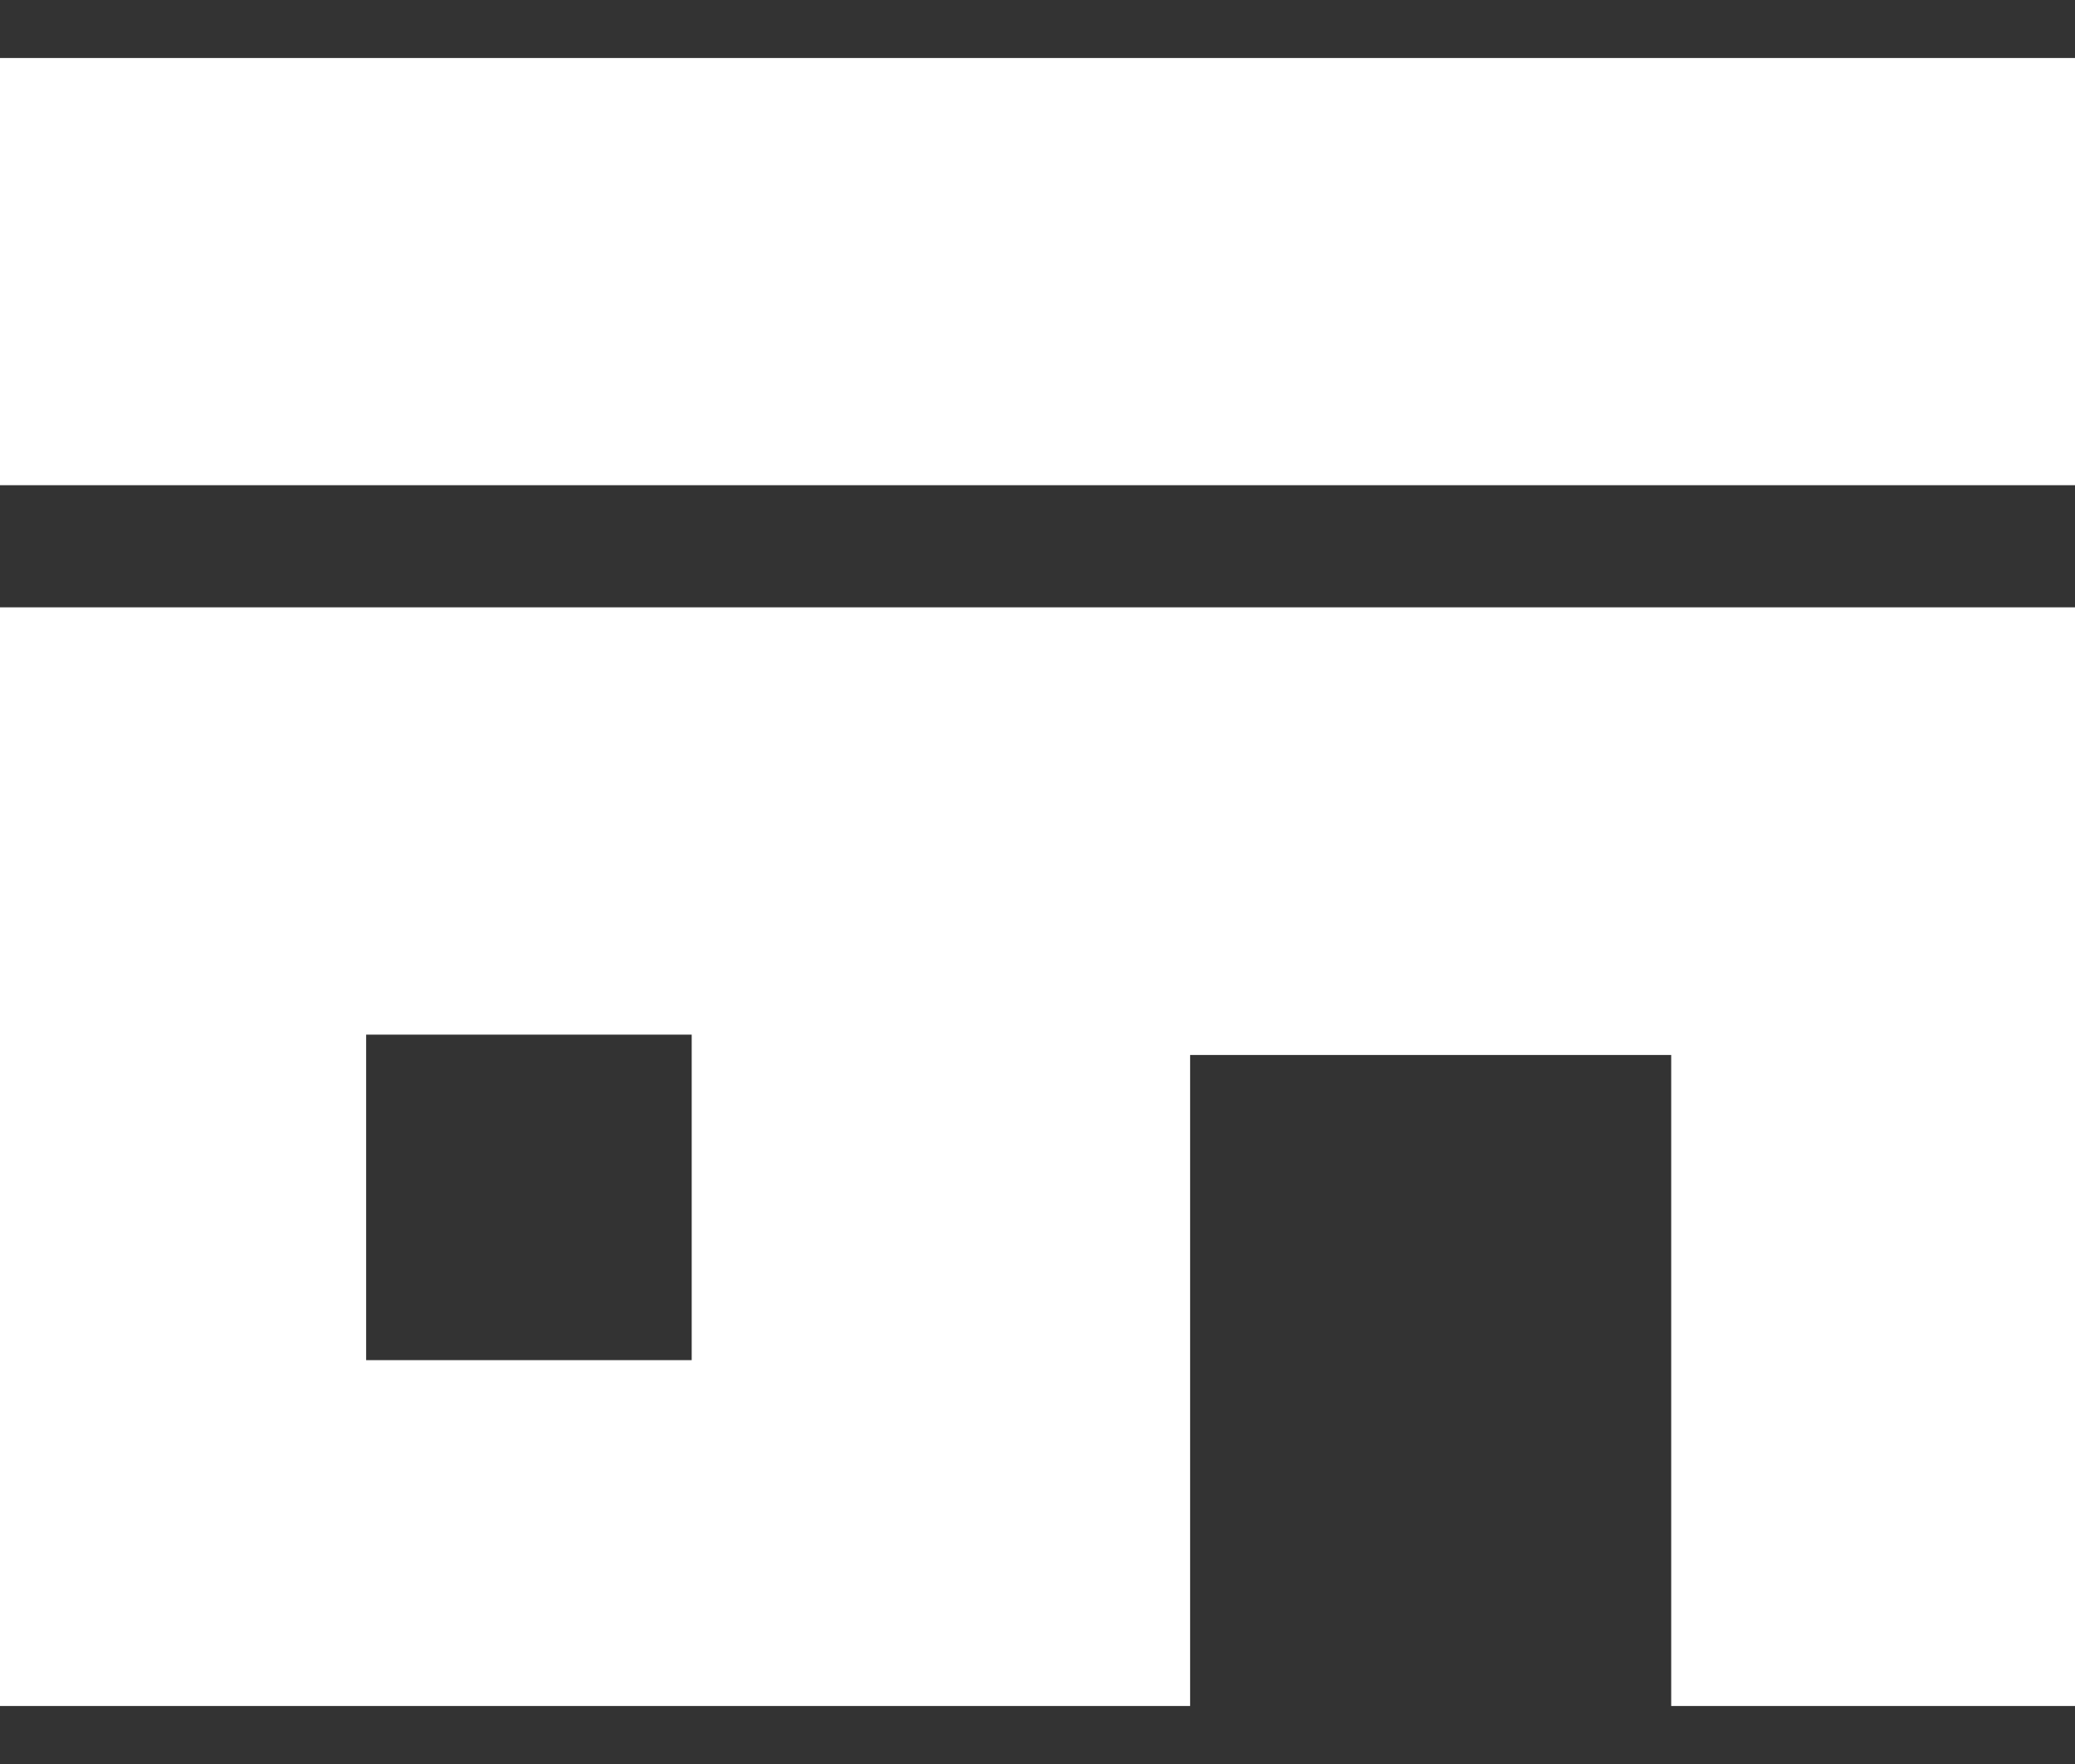 <svg width="20" height="17" viewBox="0 0 20 17" fill="none" xmlns="http://www.w3.org/2000/svg">
<rect x="0" y="0" width="20" height="17" fill="#333333" stroke="none"/>
<path d="M20 0.559H0V4.676H20V0.559Z" fill="white"/>
<path d="M0 16.441H11.471V10.167H16.108V16.441H20V5.853H0V16.441ZM3.529 9.971H6.667V13.108H3.529V9.971Z" fill="white"/>
</svg>
